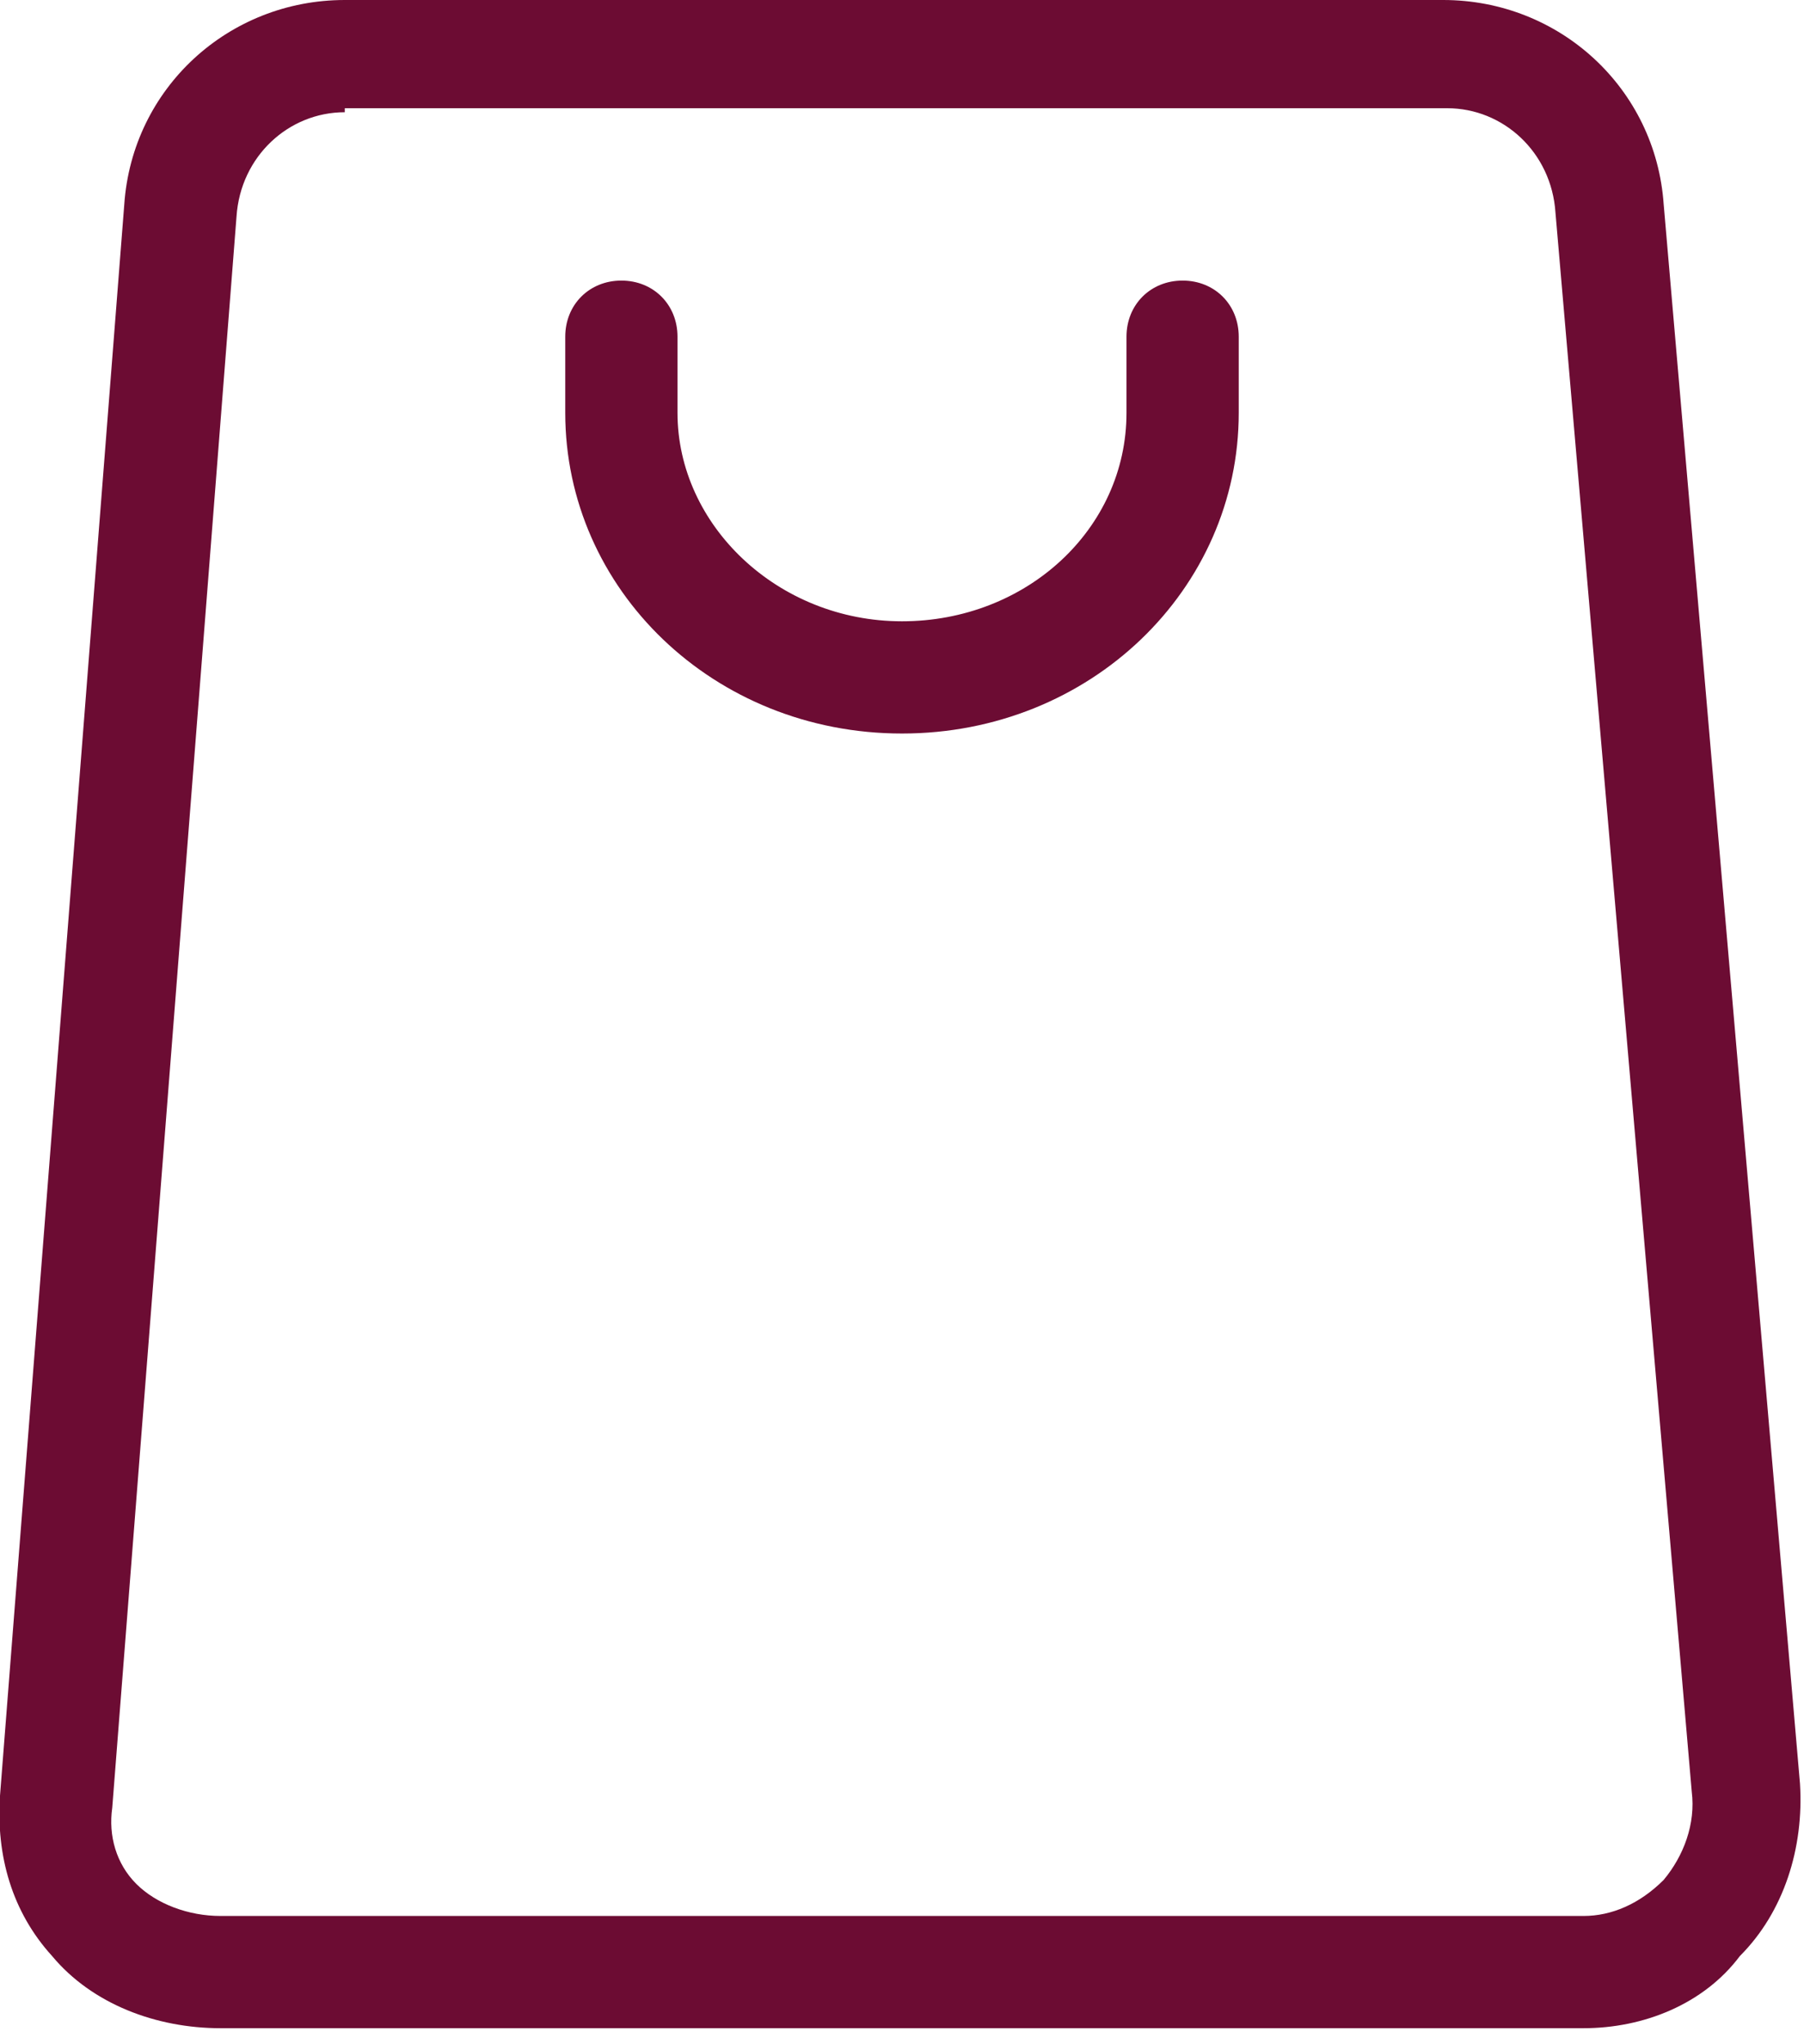 <?xml version="1.0" encoding="utf-8"?>
<!-- Generator: Adobe Illustrator 21.1.0, SVG Export Plug-In . SVG Version: 6.00 Build 0)  -->
<svg version="1.1" id="Layer_1" xmlns="http://www.w3.org/2000/svg" xmlns:xlink="http://www.w3.org/1999/xlink" x="0px" y="0px"
	 viewBox="0 0 45 51" style="enable-background:new 0 0 45 51;" xml:space="preserve">
<style type="text/css">
	.st0{fill:#6C0C33;}
</style>
<g transform="translate(963, 883)">
	<g>
		<path class="st0" d="M-923.5-832.4h-34c-1.6,0-3.2-0.6-4.2-1.8c-1-1.1-1.4-2.5-1.3-4l3.1-39.7c0.2-2.9,2.6-5.1,5.5-5.1h27.4
			c2.9,0,5.3,2.2,5.5,5.1l3.4,39.4c0.1,1.6-0.4,3.2-1.5,4.3C-920.5-833-922-832.4-923.5-832.4z M-954.4-880.2
			c-1.4,0-2.6,1.1-2.7,2.6l-3.1,39.7c-0.1,0.7,0.1,1.4,0.6,1.9c0.5,0.5,1.3,0.8,2.1,0.8h34c0.7,0,1.4-0.3,2-0.9
			c0.5-0.6,0.8-1.4,0.7-2.2l-3.4-39.4c-0.1-1.5-1.3-2.6-2.7-2.6H-954.4z"/>
	</g>
	<g>
		<path class="st0" d="M-940.5-864.7c-4.7,0-8.4-3.6-8.4-8v-1.9c0-0.8,0.6-1.4,1.4-1.4s1.4,0.6,1.4,1.4v1.9c0,2.8,2.5,5.2,5.6,5.2
			c3.1,0,5.6-2.3,5.6-5.2v-1.9c0-0.8,0.6-1.4,1.4-1.4c0.8,0,1.4,0.6,1.4,1.4v1.9C-932.1-868.3-935.8-864.7-940.5-864.7z"/>
	</g>
</g>
</svg>
